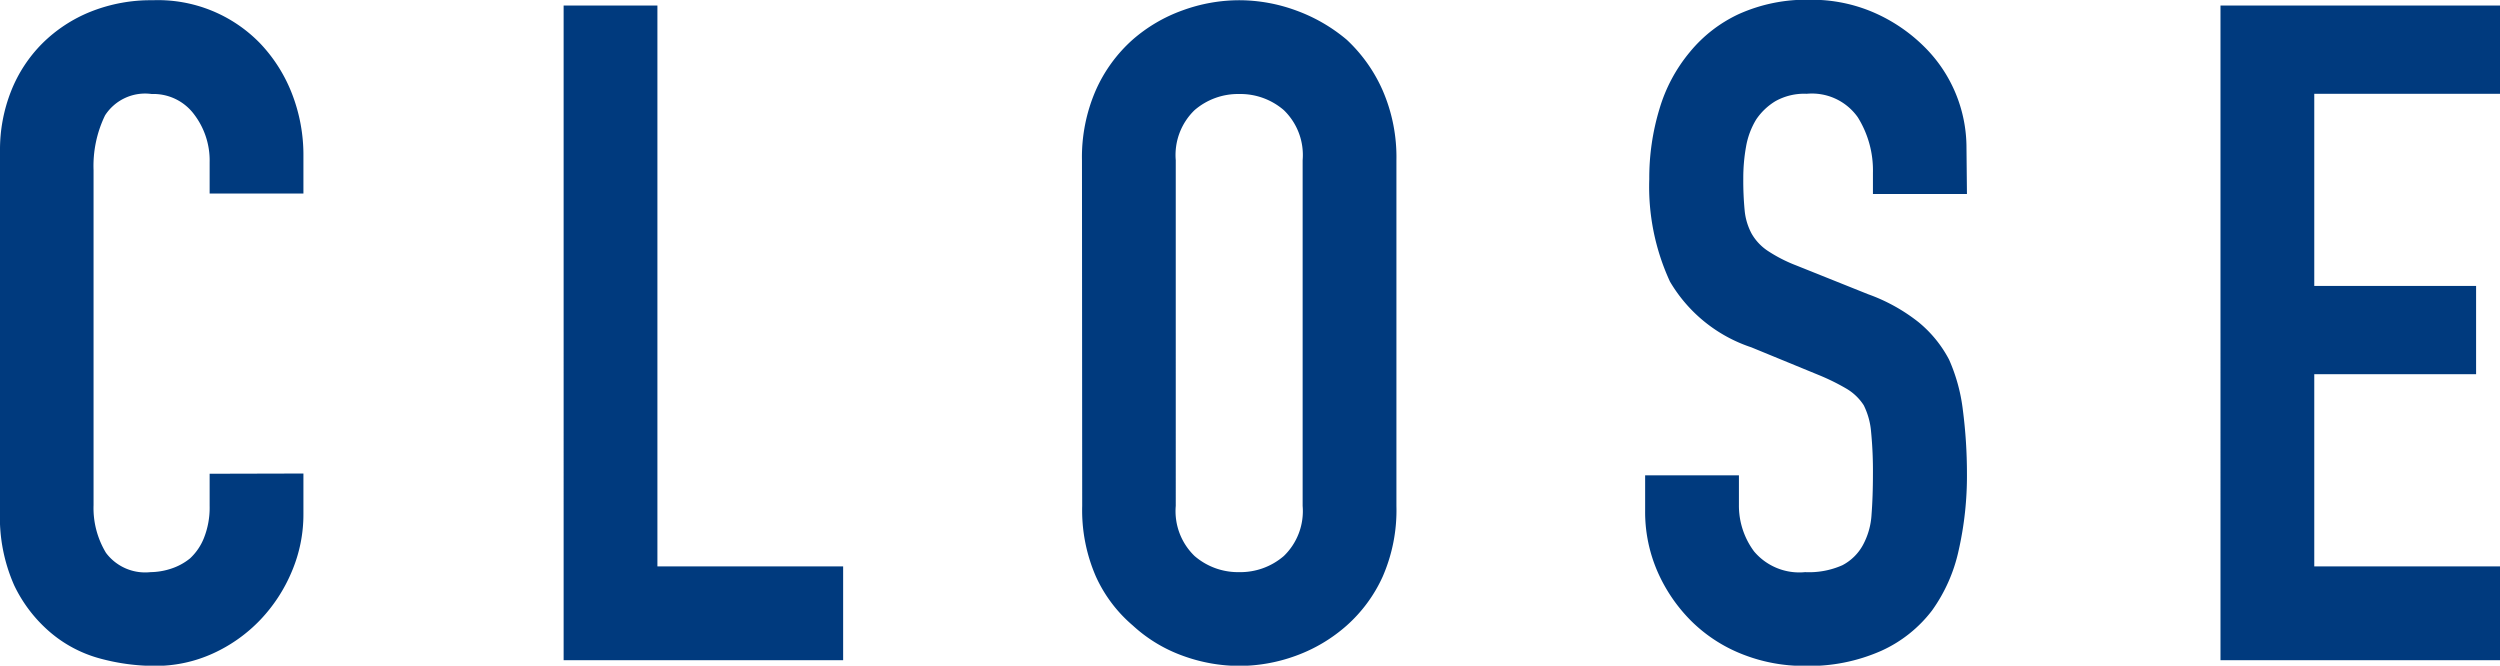 <svg xmlns="http://www.w3.org/2000/svg" width="43.504" height="11.584"><path data-name="パス 51955" d="M5.28 8.24v.7a2.537 2.537 0 01-.2 1 2.766 2.766 0 01-.552.848 2.661 2.661 0 01-.824.584 2.412 2.412 0 01-1.016.216 3.654 3.654 0 01-.944-.128 2.233 2.233 0 01-.864-.452 2.477 2.477 0 01-.632-.82A2.917 2.917 0 010 8.896V2.624a2.775 2.775 0 01.192-1.036A2.448 2.448 0 01.736.756a2.529 2.529 0 01.84-.552 2.822 2.822 0 011.08-.2 2.475 2.475 0 011.872.752 2.672 2.672 0 01.552.872 2.945 2.945 0 01.2 1.1v.64H3.648v-.544a1.321 1.321 0 00-.272-.836.881.881 0 00-.736-.352.829.829 0 00-.812.372 2.015 2.015 0 00-.2.952v5.828a1.508 1.508 0 00.216.832.851.851 0 00.776.336 1.185 1.185 0 00.344-.056 1.026 1.026 0 00.344-.184.976.976 0 00.24-.352 1.426 1.426 0 00.1-.56v-.56zm4.528 3.248V.096h1.632v9.76h3.232v1.632zm9.02-8.7a2.911 2.911 0 01.24-1.216 2.57 2.57 0 01.64-.88A2.706 2.706 0 0120.58.18a2.882 2.882 0 01.984-.176 2.882 2.882 0 01.984.176 2.9 2.9 0 01.888.512 2.679 2.679 0 01.624.88 2.911 2.911 0 01.24 1.216v6.016a2.884 2.884 0 01-.24 1.232 2.542 2.542 0 01-.624.848 2.744 2.744 0 01-.888.528 2.882 2.882 0 01-.98.176 2.882 2.882 0 01-.984-.176 2.567 2.567 0 01-.872-.528 2.443 2.443 0 01-.64-.848 2.884 2.884 0 01-.24-1.232zm1.632 6.016a1.085 1.085 0 00.328.872 1.157 1.157 0 00.776.28 1.157 1.157 0 00.776-.28 1.085 1.085 0 00.328-.872V2.788a1.085 1.085 0 00-.328-.872 1.157 1.157 0 00-.776-.28 1.157 1.157 0 00-.776.28 1.085 1.085 0 00-.328.872zm13.768-5.428h-1.636v-.368a1.743 1.743 0 00-.264-.968.976.976 0 00-.888-.408 1.027 1.027 0 00-.544.128 1.073 1.073 0 00-.336.32 1.353 1.353 0 00-.176.472 3.082 3.082 0 00-.048.552 5.41 5.41 0 00.024.56 1.063 1.063 0 00.12.4.89.89 0 00.28.3 2.572 2.572 0 00.5.256l1.248.5a3.094 3.094 0 01.88.488 2.11 2.11 0 01.528.648 3.029 3.029 0 01.24.872 8.629 8.629 0 01.072 1.112 5.863 5.863 0 01-.144 1.336 2.814 2.814 0 01-.464 1.048 2.3 2.3 0 01-.88.7 3.1 3.1 0 01-1.332.264 2.905 2.905 0 01-1.1-.208 2.626 2.626 0 01-.88-.576 2.8 2.8 0 01-.584-.856 2.6 2.6 0 01-.216-1.068v-.608h1.632v.516a1.333 1.333 0 00.264.808 1.028 1.028 0 00.888.36 1.432 1.432 0 00.648-.12.861.861 0 00.356-.348 1.263 1.263 0 00.152-.536q.024-.312.024-.7a6.9 6.9 0 00-.032-.736 1.267 1.267 0 00-.128-.464.9.9 0 00-.3-.288 3.793 3.793 0 00-.488-.24l-1.168-.48A2.587 2.587 0 0129.06 4.9a3.935 3.935 0 01-.36-1.784 4.139 4.139 0 01.176-1.216 2.766 2.766 0 01.528-.992 2.42 2.42 0 01.856-.664 2.857 2.857 0 011.24-.248 2.708 2.708 0 011.112.224 2.864 2.864 0 01.872.592 2.472 2.472 0 01.736 1.76zm4.412 8.112V.096h4.864v1.536h-3.232v3.344h2.816v1.536h-2.816v3.344h3.232v1.632z" fill="#003a7e"/></svg>